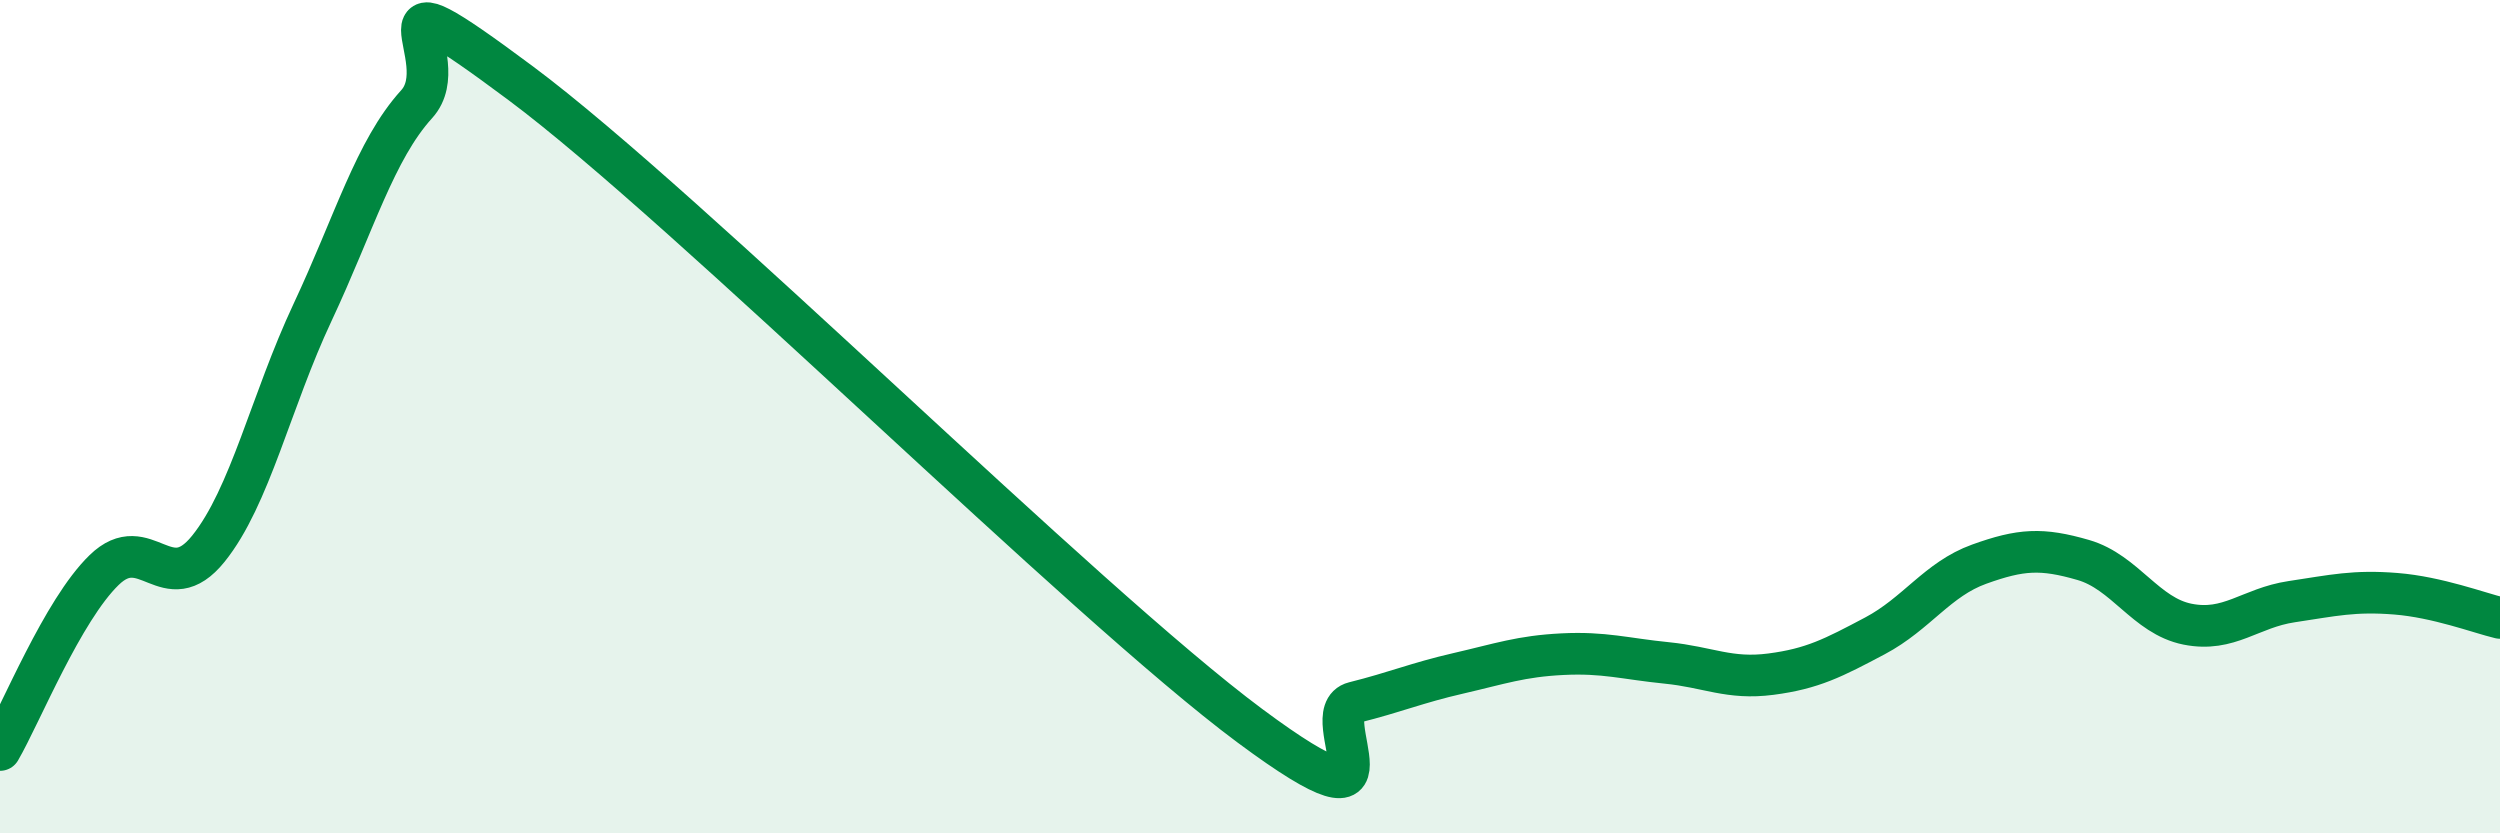 
    <svg width="60" height="20" viewBox="0 0 60 20" xmlns="http://www.w3.org/2000/svg">
      <path
        d="M 0,18 C 0.5,17.14 1.5,14.65 2.5,13.68 C 3.5,12.71 4,14.41 5,13.17 C 6,11.93 6.5,9.63 7.5,7.5 C 8.5,5.37 9,3.6 10,2.5 C 11,1.4 8.5,-0.98 12.5,2 C 16.5,4.98 26,14.45 30,17.42 C 34,20.39 31.5,17.11 32.5,16.86 C 33.5,16.61 34,16.39 35,16.16 C 36,15.93 36.5,15.75 37.5,15.7 C 38.5,15.65 39,15.81 40,15.91 C 41,16.01 41.5,16.31 42.5,16.18 C 43.5,16.05 44,15.79 45,15.26 C 46,14.73 46.5,13.9 47.5,13.54 C 48.5,13.18 49,13.15 50,13.44 C 51,13.73 51.5,14.78 52.5,14.98 C 53.5,15.18 54,14.59 55,14.44 C 56,14.29 56.5,14.17 57.5,14.25 C 58.5,14.33 59.5,14.71 60,14.83L60 20L0 20Z"
        fill="#008740"
        opacity="0.1"
        stroke-linecap="round"
        stroke-linejoin="round"
      />
      <path
        d="M 0,18 C 0.5,17.14 1.5,14.65 2.5,13.68 C 3.5,12.71 4,14.41 5,13.17 C 6,11.93 6.5,9.63 7.5,7.5 C 8.5,5.37 9,3.6 10,2.5 C 11,1.4 8.5,-0.98 12.5,2 C 16.5,4.98 26,14.45 30,17.42 C 34,20.39 31.5,17.11 32.5,16.86 C 33.5,16.61 34,16.39 35,16.16 C 36,15.93 36.5,15.75 37.5,15.7 C 38.5,15.65 39,15.81 40,15.91 C 41,16.01 41.5,16.31 42.5,16.18 C 43.5,16.05 44,15.79 45,15.26 C 46,14.73 46.5,13.9 47.5,13.54 C 48.5,13.18 49,13.15 50,13.44 C 51,13.73 51.5,14.78 52.5,14.98 C 53.5,15.18 54,14.59 55,14.44 C 56,14.29 56.5,14.17 57.5,14.25 C 58.5,14.33 59.5,14.71 60,14.83"
        stroke="#008740"
        stroke-width="1"
        fill="none"
        stroke-linecap="round"
        stroke-linejoin="round"
      />
    </svg>
  